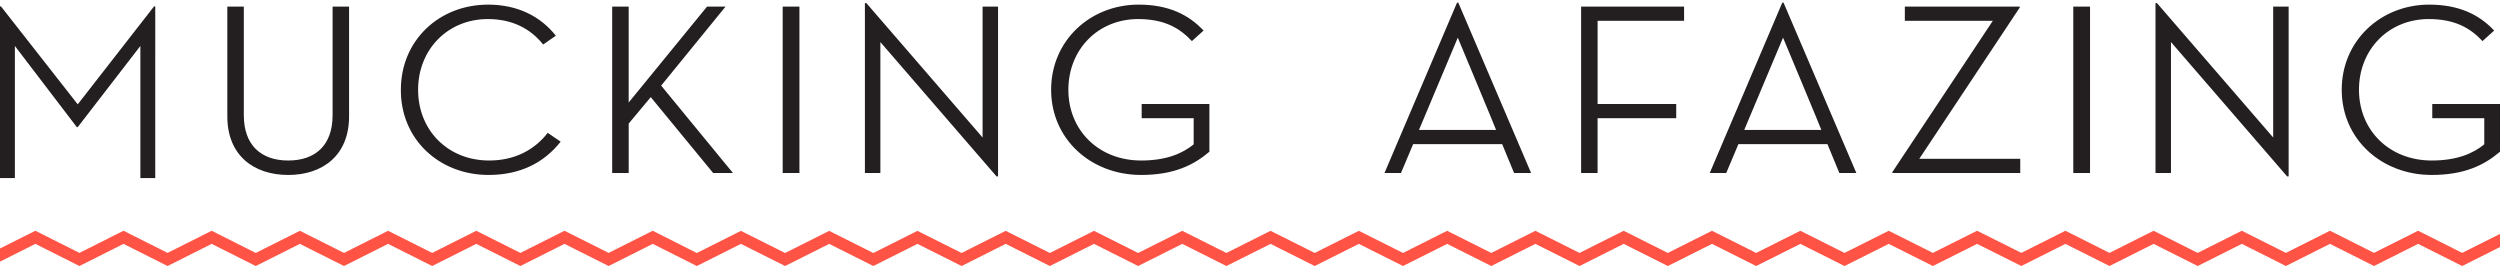 <svg width="365" height="39" viewBox="0 0 365 39" xmlns="http://www.w3.org/2000/svg"><g fill="none" fill-rule="evenodd"><path fill="#231F20" d="M22.493.93L11.35 15.233.14.93H0V26h2.172V6.71l9.04 11.847h.14L20.495 6.71V26h2.172V.93M33.19 17.004V.96h2.407v15.865c0 4.395 2.555 6.61 6.48 6.61 3.962 0 6.482-2.215 6.482-6.61V.96h2.405v16.044c0 5.645-3.815 8.54-8.888 8.54s-8.887-2.895-8.887-8.54zM58.526 13.108c0-7.217 5.59-12.433 12.74-12.433 4.258 0 7.628 1.68 9.886 4.538L79.302 6.5c-1.89-2.36-4.556-3.717-8.073-3.717-5.854 0-10.186 4.43-10.186 10.325 0 5.97 4.406 10.326 10.37 10.326 3.63 0 6.554-1.465 8.553-4.036l1.89 1.285c-2.482 3.145-6 4.86-10.517 4.86-7.223 0-12.85-5.216-12.814-12.435M103.23.96h2.704L96.53 12.5l10.48 12.757h-2.89L95.01 14.18l-3.22 3.86v7.217H89.38V.96h2.407v14.006M114.273 25.258h2.444V.96h-2.444M128.534 6.14v19.117h-2.258V.46h.222l16.96 19.615V.96h2.258v24.797h-.22M153.463 13.108c0-7.18 5.703-12.433 12.777-12.433 4.407 0 7.332 1.5 9.48 3.787L174.016 6c-1.74-1.86-3.962-3.217-7.85-3.217-5.852 0-10.185 4.43-10.185 10.325 0 5.897 4.408 10.326 10.63 10.326 3.703 0 6.036-1.036 7.666-2.358v-3.823h-7.593V15.18h9.888v6.968c-2.294 1.966-5.22 3.395-9.96 3.395-7.37 0-13.147-5.252-13.147-12.435M212.838 5.498l-5.666 13.47h11.257c.036 0-5.592-13.47-5.592-13.47zm-8.295 19.76h-2.407l10.59-24.87h.186l10.627 24.87h-2.482l-1.74-4.218H206.32l-1.777 4.218zM230.842.96h15.034v2.073H233.25V15.18h11.478v2.074h-11.48v8.003h-2.406M260.324 5.498l-5.665 13.47h11.256c.037 0-5.592-13.47-5.592-13.47zm-8.294 19.76h-2.407l10.59-24.87h.185l10.628 24.87h-2.48l-1.742-4.218h-12.997l-1.777 4.218zM276.292 25.114l14.664-22.08h-12.85V.96h16.776v.143l-14.665 22.082h14.74v2.072H276.29M302.7 25.258h2.445V.96H302.7M316.962 6.14v19.117h-2.26V.46h.223l16.96 19.615V.96h2.258v24.797h-.22M341.892 13.108c0-7.18 5.702-12.433 12.777-12.433 4.405 0 7.33 1.5 9.478 3.787L362.445 6c-1.74-1.86-3.962-3.217-7.85-3.217-5.853 0-10.185 4.43-10.185 10.325 0 5.897 4.406 10.326 10.627 10.326 3.705 0 6.038-1.036 7.667-2.358v-3.823h-7.593V15.18H365v6.968c-2.296 1.966-5.22 3.395-9.963 3.395-7.37 0-13.145-5.252-13.145-12.435"/><path fill="#FF5445" d="M365 34.15l-5.523 2.77-6.436-3.232-6.435 3.23-6.432-3.232-6.434 3.235-6.437-3.232-6.44 3.233-6.443-3.232-6.438 3.233-6.434-3.234-6.43 3.233-6.468-3.232-6.45 3.233-6.45-3.232-6.45 3.233-6.45-3.232-6.45 3.233-6.45-3.232-6.447 3.233-6.443-3.232-6.45 3.233-6.442-3.232-6.445 3.233-6.437-3.232-6.445 3.233-6.446-3.232-6.445 3.233-6.447-3.232-6.445 3.233-6.445-3.232-6.446 3.233-6.442-3.232-6.446 3.233-6.444-3.232-6.44 3.233-6.448-3.232-6.44 3.233-6.443-3.232-6.44 3.233-6.447-3.232-6.442 3.233L95.3 33.69l-6.44 3.233-6.444-3.232-6.443 3.233-6.438-3.232-6.438 3.233-6.436-3.232-6.436 3.233-6.443-3.232-6.44 3.233L30.9 33.69l-6.435 3.23-6.434-3.232L11.6 36.92 5.162 33.69 0 36.278v1.92l5.163-2.593 6.436 3.233 6.433-3.233 6.434 3.233 6.435-3.233 6.437 3.233 6.44-3.233 6.444 3.233 6.437-3.233 6.437 3.233 6.438-3.233 6.438 3.233 6.443-3.233 6.443 3.233 6.44-3.233 6.436 3.233 6.442-3.233 6.446 3.233 6.44-3.233 6.443 3.233 6.44-3.233 6.448 3.233 6.44-3.233 6.444 3.233 6.445-3.233 6.442 3.233 6.446-3.233 6.445 3.233 6.445-3.233 6.446 3.233 6.444-3.233 6.447 3.233 6.446-3.233 6.437 3.233 6.445-3.233 6.443 3.233 6.45-3.233 6.443 3.233 6.448-3.233 6.45 3.233 6.45-3.233 6.45 3.233 6.45-3.233 6.45 3.233 6.45-3.233 6.46 3.23 6.438-3.23 6.434 3.233 6.438-3.233 6.443 3.233 6.44-3.233 6.436 3.233 6.433-3.233 6.432 3.233 6.436-3.233 6.437 3.233L365 36.066"/></g></svg>